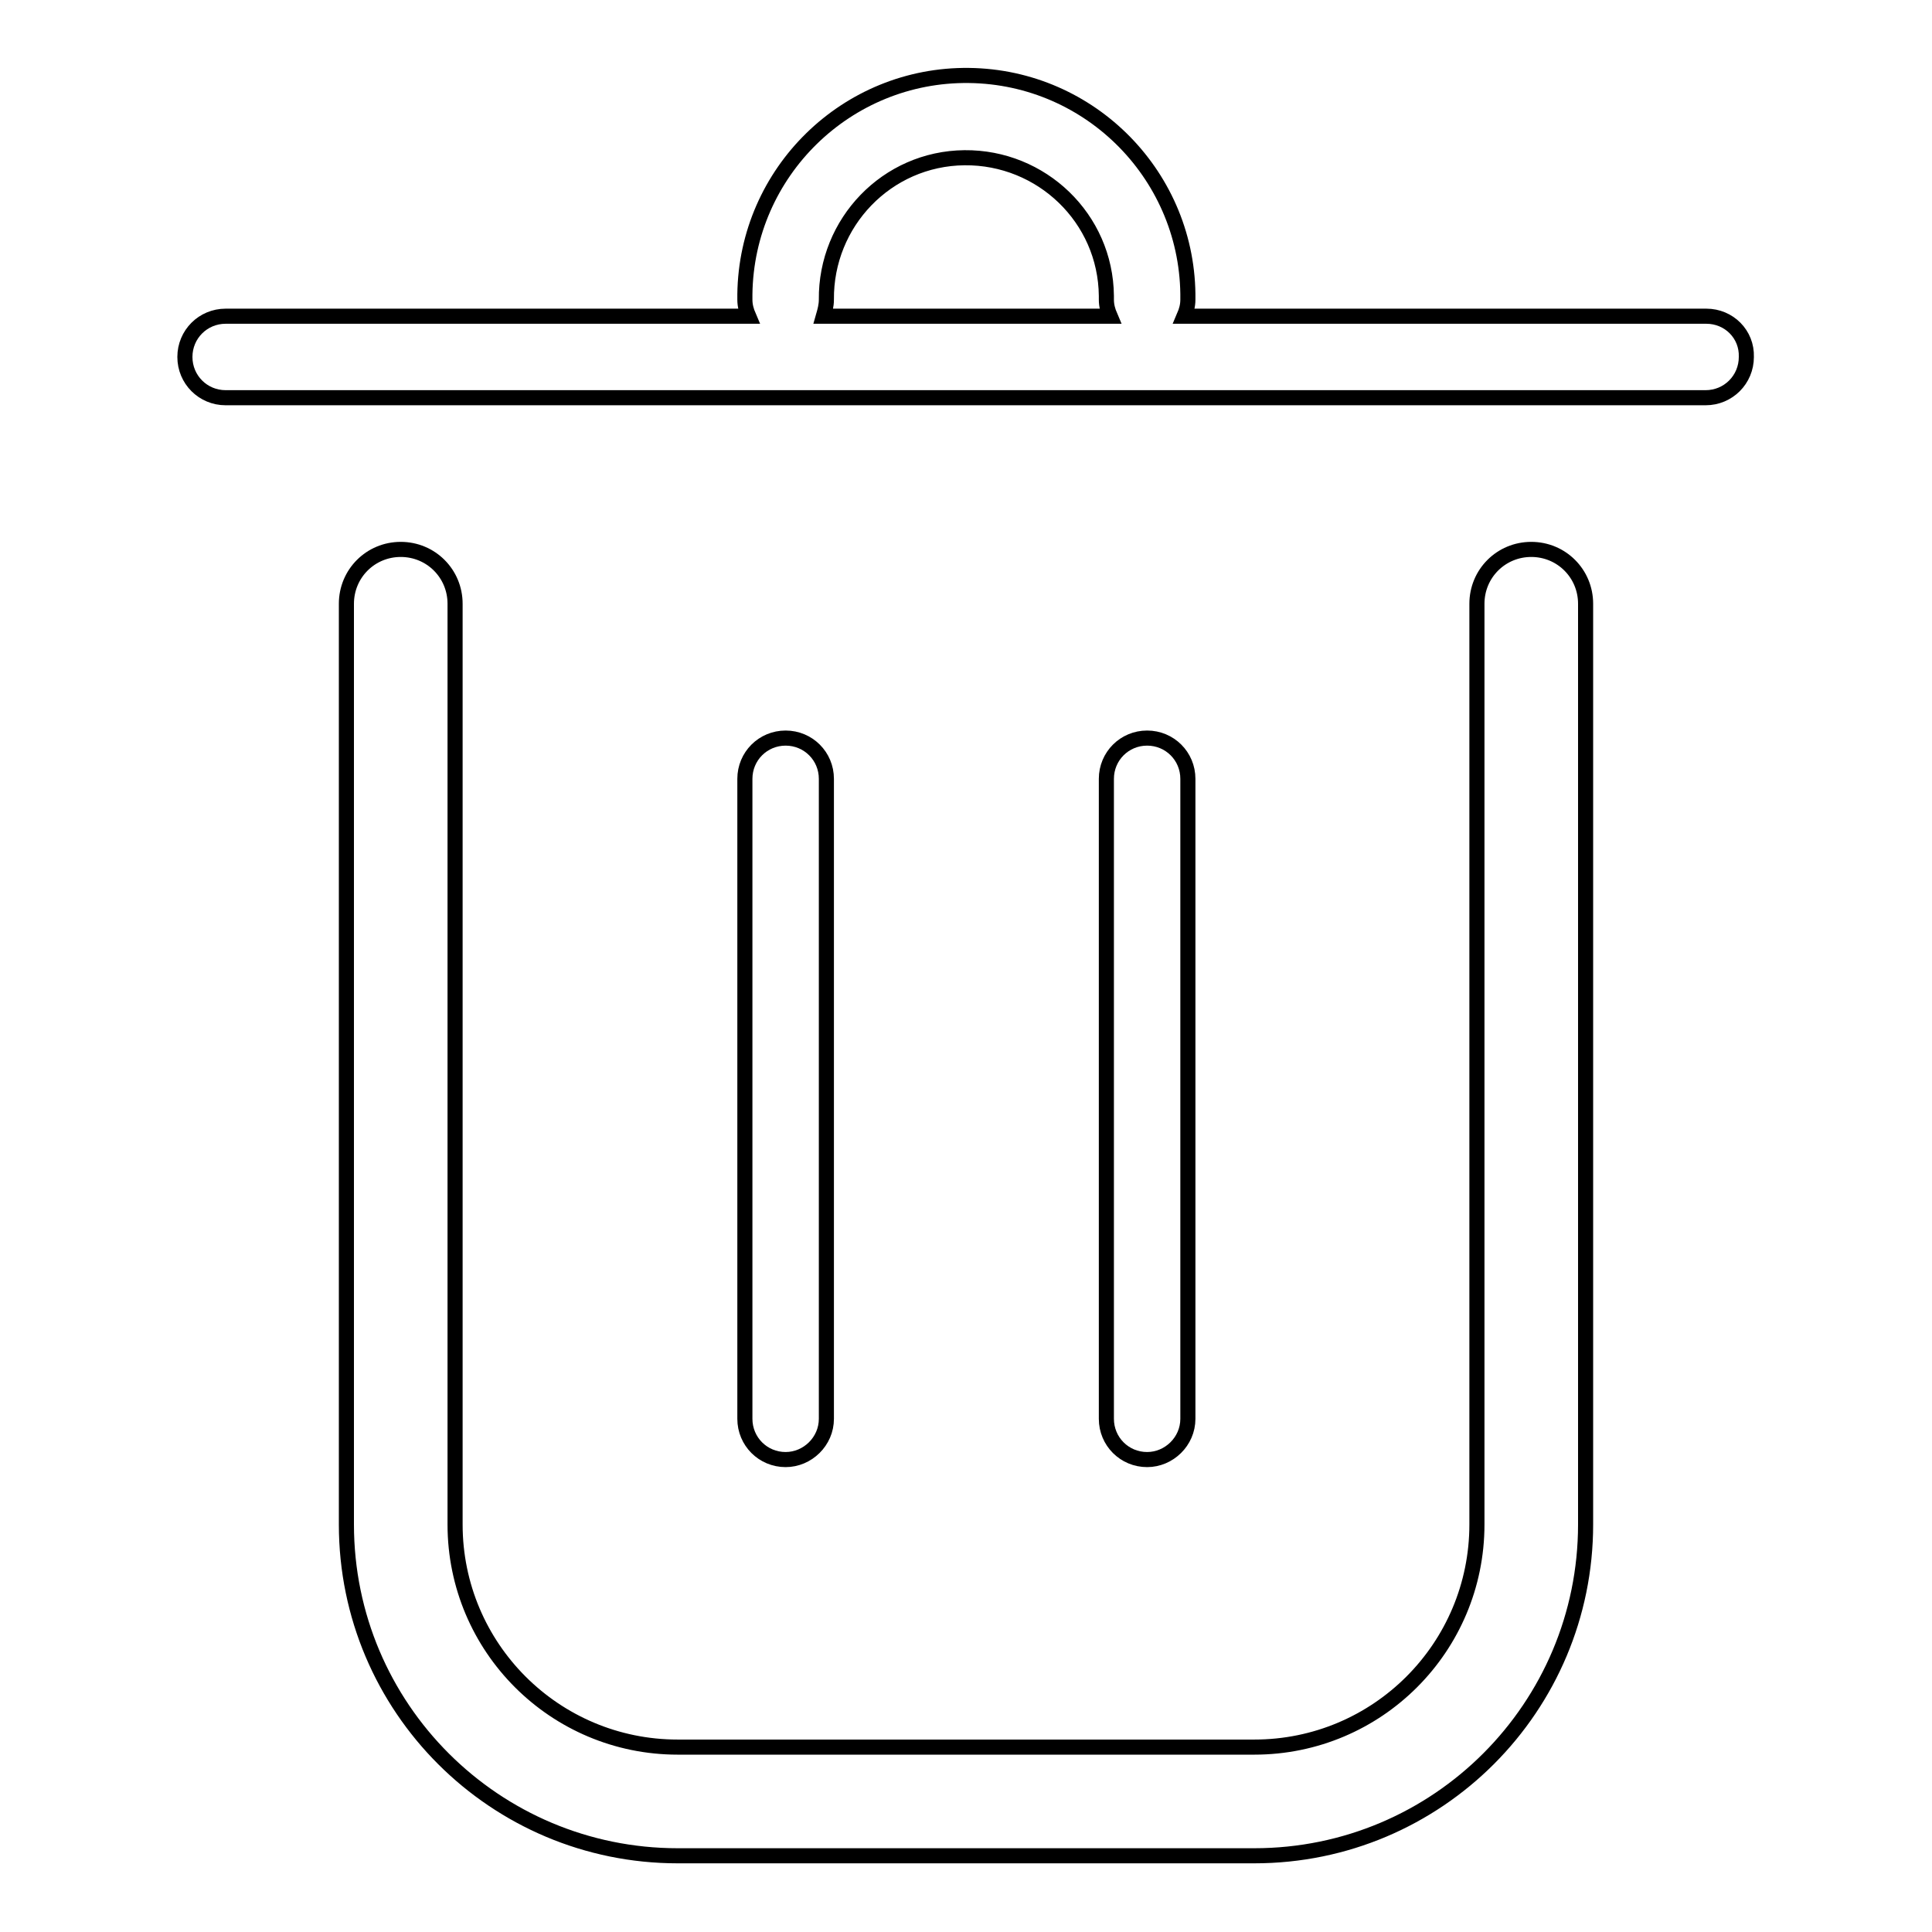 <?xml version="1.0" encoding="utf-8"?>
<!-- Svg Vector Icons : http://www.onlinewebfonts.com/icon -->
<!DOCTYPE svg PUBLIC "-//W3C//DTD SVG 1.1//EN" "http://www.w3.org/Graphics/SVG/1.1/DTD/svg11.dtd">
<svg version="1.1" xmlns="http://www.w3.org/2000/svg" xmlns:xlink="http://www.w3.org/1999/xlink" x="0px" y="0px" viewBox="0 0 256 256" enable-background="new 0 0 256 256" xml:space="preserve">
<g> <path stroke-width="2" fill-opacity="0" stroke="#000000"  d="M202.9,72.8c-4,0-7.2,3.2-7.2,7.2l0,0v122c0,16.3-13.2,29.5-29.5,29.5H89.8c-16.3,0-29.5-13.2-29.5-29.5V80 c0-4-3.2-7.2-7.2-7.2c-4,0-7.2,3.2-7.2,7.2v122c0,24.3,19.7,43.9,43.9,43.9h76.4c24.3,0,43.9-19.7,43.9-43.9V80 C210.1,76,206.9,72.8,202.9,72.8L202.9,72.8L202.9,72.8z"/> <path stroke-width="2" fill-opacity="0" stroke="#000000"  d="M109.5,188v-84.8c0-3-2.4-5.4-5.4-5.4c-3,0-5.4,2.4-5.4,5.4V188c0,3,2.4,5.4,5.4,5.4 C107,193.4,109.5,191,109.5,188z M157.4,188v-84.8c0-3-2.4-5.4-5.4-5.4c-3,0-5.4,2.4-5.4,5.4V188c0,3,2.4,5.4,5.4,5.4 C154.9,193.4,157.4,191,157.4,188z M226.1,41.9h-69.2c0.3-0.7,0.5-1.4,0.5-2.2c0.2-16.2-12.8-29.5-29-29.7 c-16.2-0.2-29.5,12.8-29.7,29c0,0.2,0,0.4,0,0.7c0,0.8,0.2,1.5,0.5,2.2H29.9c-3,0-5.4,2.4-5.4,5.4c0,3,2.4,5.4,5.4,5.4h196.1 c3,0,5.4-2.4,5.4-5.4C231.5,44.3,229.1,41.9,226.1,41.9L226.1,41.9z M109.5,39.7c-0.1-10.2,8-18.7,18.3-18.8 c10.2-0.1,18.7,8,18.8,18.3c0,0.2,0,0.4,0,0.5c0,0.8,0.2,1.5,0.5,2.2h-38C109.3,41.2,109.5,40.5,109.5,39.7L109.5,39.7z"/></g>
</svg>